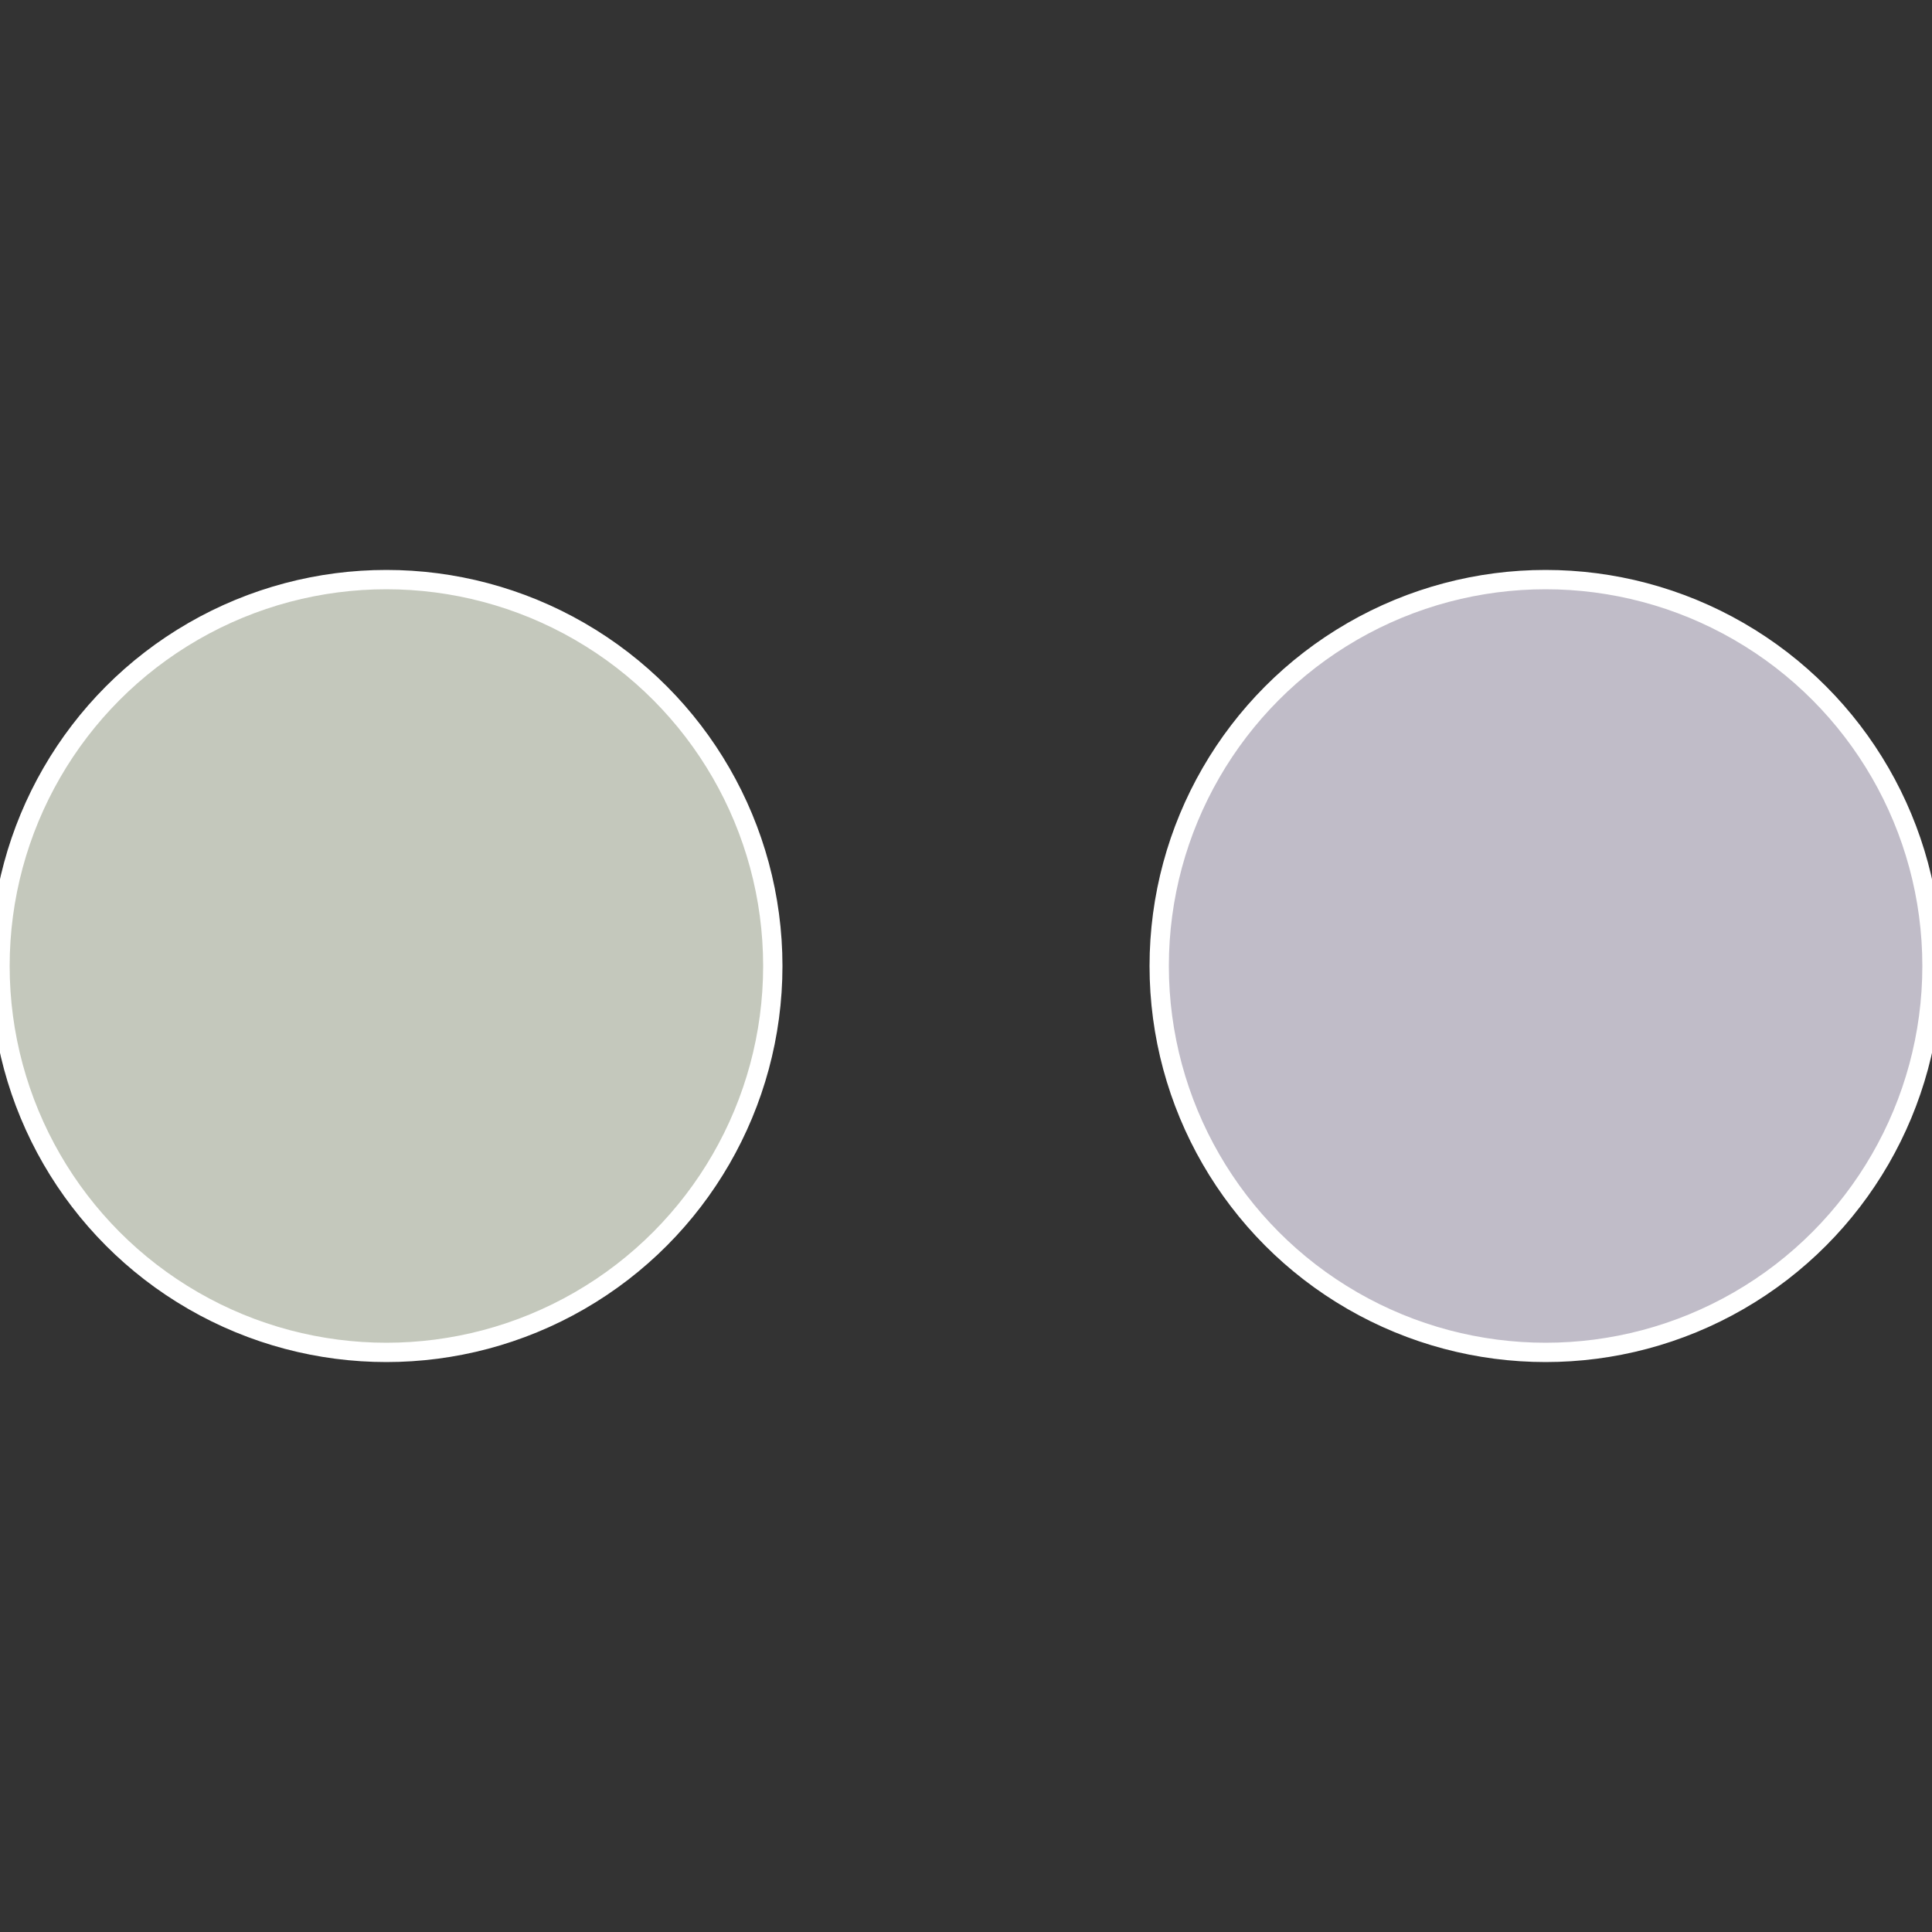 <?xml version="1.0" standalone="no"?>
<svg width="500" height="500" viewBox="-1 -1 2 2" xmlns="http://www.w3.org/2000/svg">
 
                <rect x="-1" y="-1" width="2" height="2" fill="#333333" stroke="none"/>
 
                <circle cx="0.6" cy="0" r="0.4" fill="#c0bcc8" stroke="#fff" stroke-width="1%" />
             
                <circle cx="-0.6" cy="7.3478807948841E-17" r="0.4" fill="#c4c8bc" stroke="#fff" stroke-width="1%" />
            </svg>
